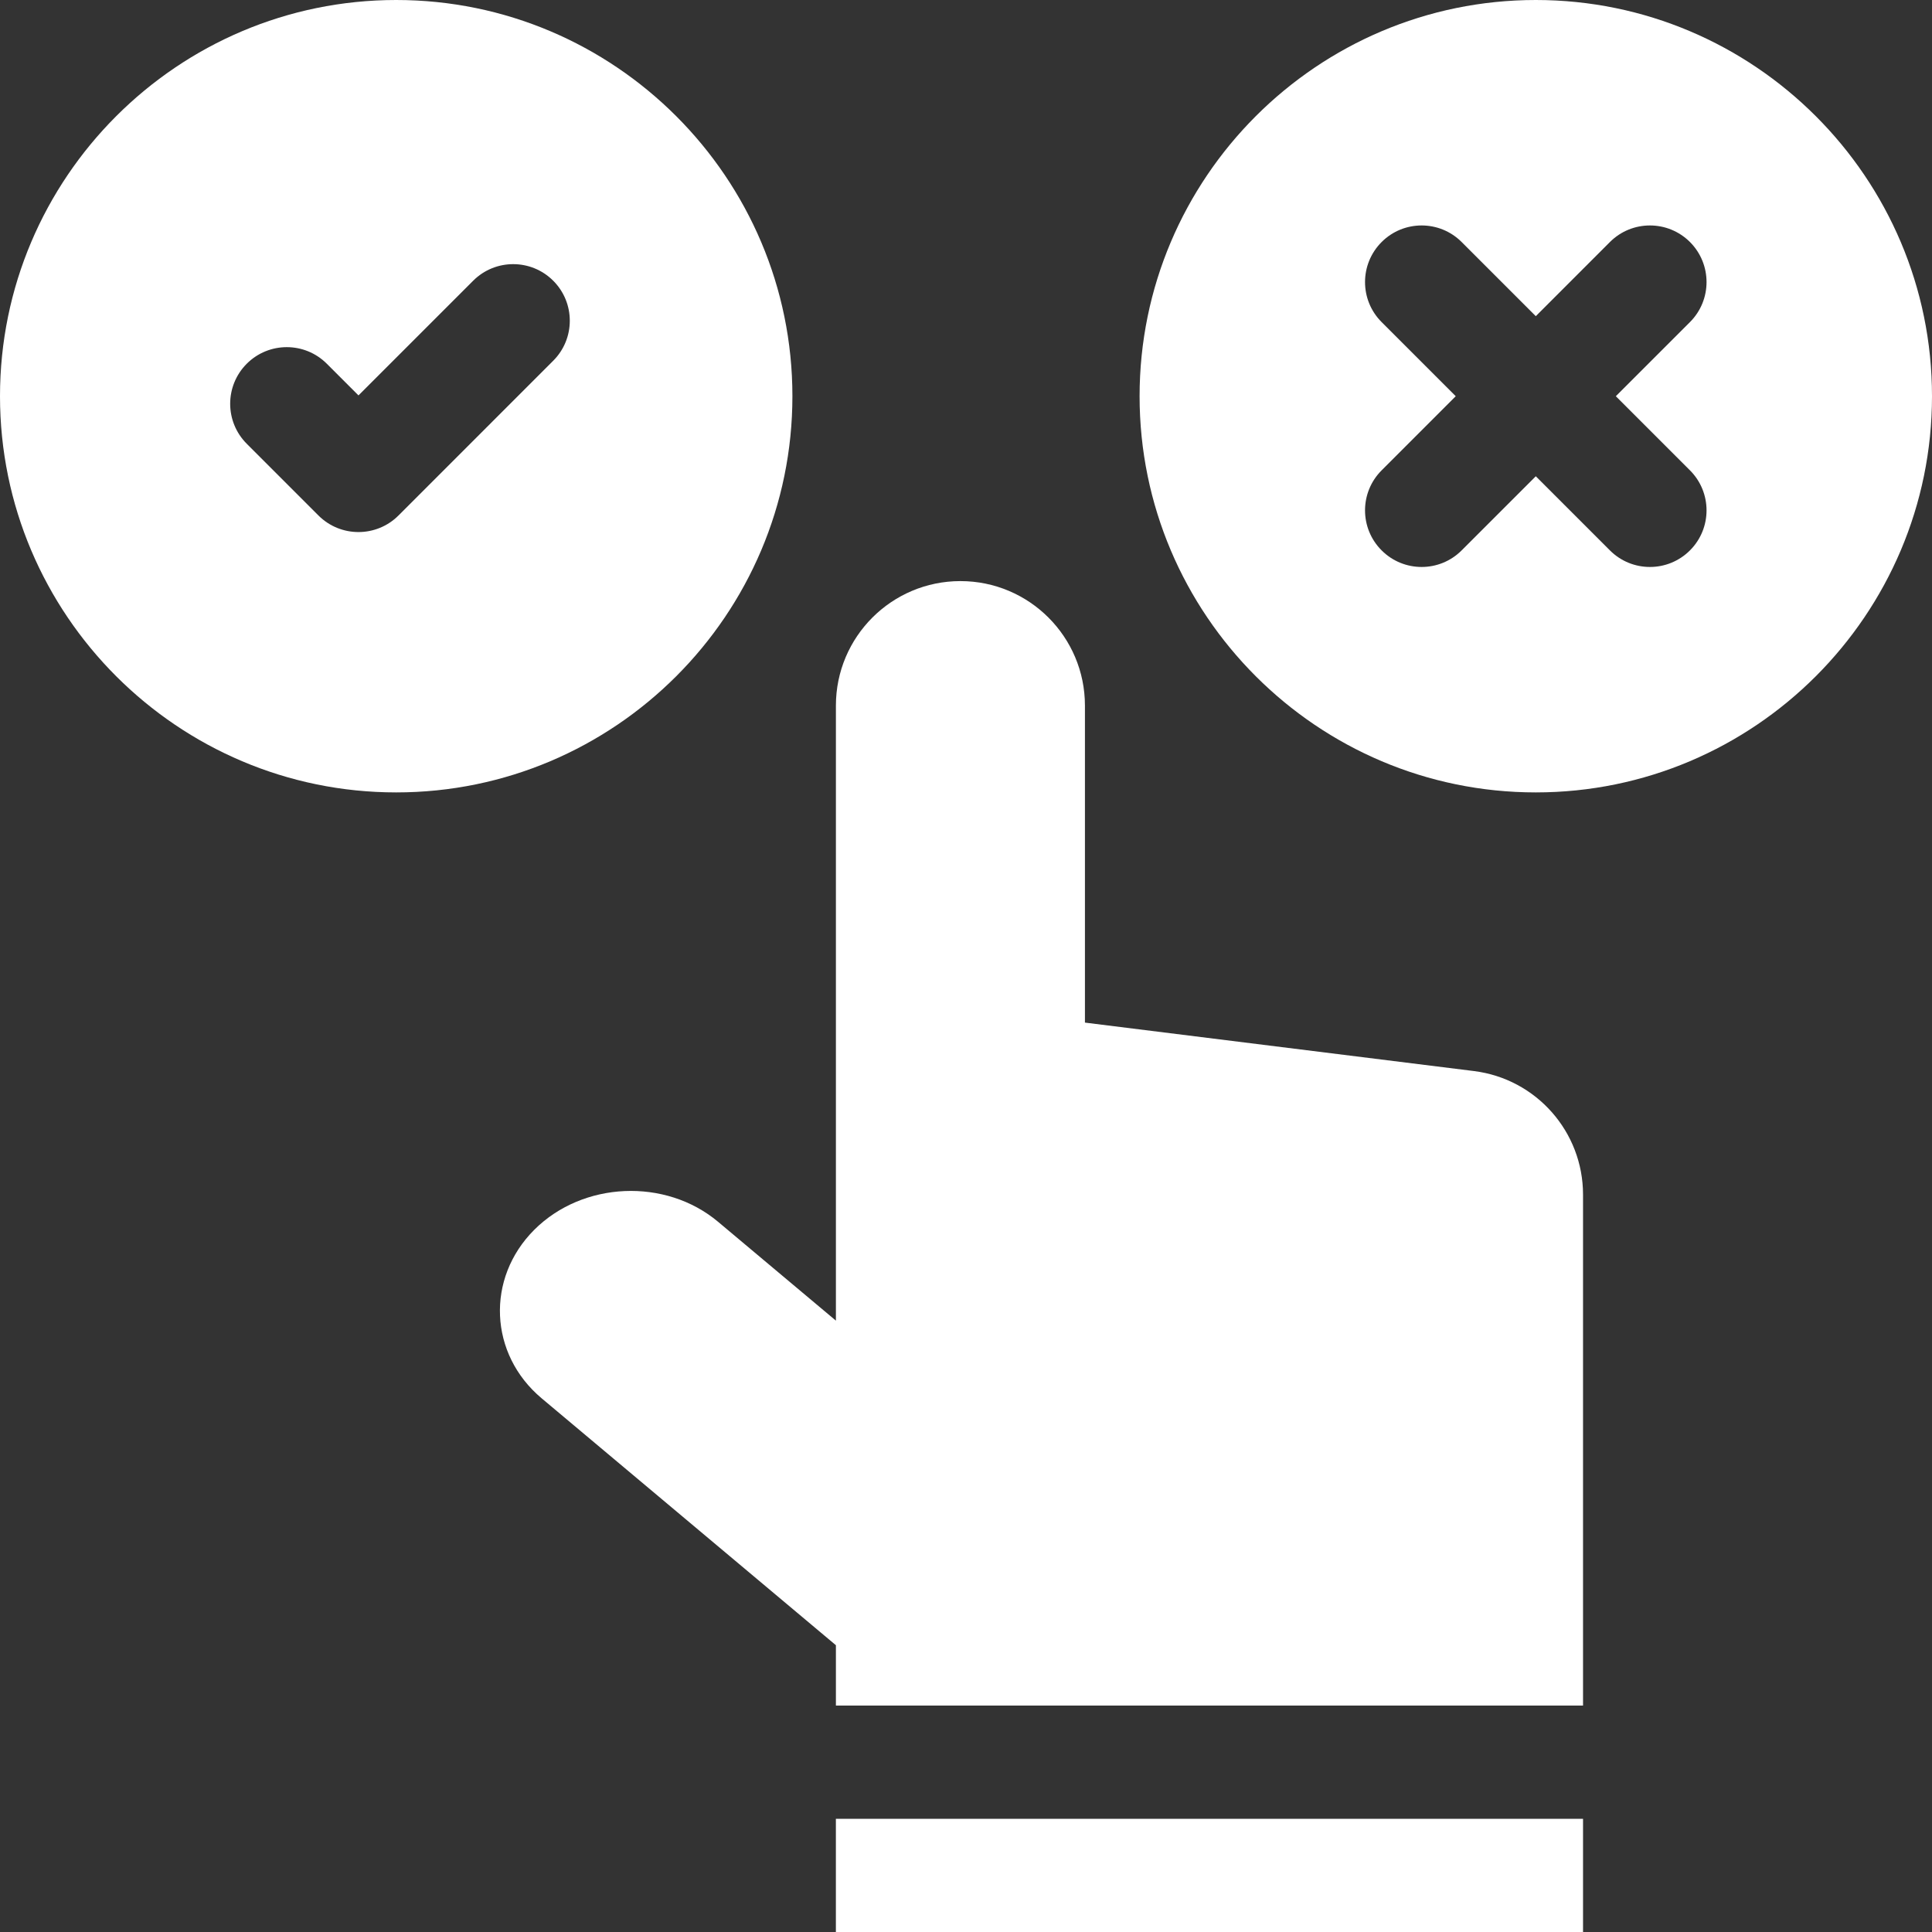 <svg width="80" height="80" viewBox="0 0 80 80" fill="none" xmlns="http://www.w3.org/2000/svg">
<rect x="0" y="0" width="80" height="80" fill="#333333" stroke="none"/>
<g id="choice_c4yz1ugmh0r8" clip-path="url(#clip0_38_1181)">
<g id="Group">
<path id="Vector" d="M63.594 0C54.547 0 47.188 7.36 47.188 16.406C47.188 25.453 54.547 32.812 63.594 32.812C72.64 32.812 80 25.453 80 16.406C80 7.36 72.64 0 63.594 0ZM69.978 19.476C70.893 20.391 70.893 21.875 69.978 22.79C69.062 23.706 67.578 23.706 66.663 22.79L63.594 19.721L60.524 22.79C59.609 23.706 58.125 23.706 57.21 22.79C56.294 21.875 56.294 20.391 57.21 19.476L60.279 16.406L57.21 13.337C56.294 12.422 56.294 10.938 57.21 10.022C58.125 9.107 59.609 9.107 60.524 10.022L63.594 13.092L66.663 10.022C67.578 9.107 69.062 9.107 69.978 10.022C70.893 10.938 70.893 12.422 69.978 13.337L66.908 16.406L69.978 19.476Z" fill="white"/>
<path id="Vector_2" d="M32.812 16.406C32.812 7.36 25.453 0 16.406 0C7.36 0 0 7.36 0 16.406C0 25.453 7.36 32.812 16.406 32.812C25.453 32.812 32.812 25.453 32.812 16.406ZM22.907 14.938L16.501 21.345C15.586 22.26 14.102 22.26 13.186 21.345L10.218 18.376C9.302 17.461 9.302 15.977 10.218 15.061C11.133 14.146 12.617 14.146 13.532 15.061L14.844 16.373L19.593 11.624C20.508 10.709 21.992 10.709 22.907 11.624C23.823 12.539 23.823 14.023 22.907 14.938Z" fill="white"/>
<path id="Vector_3" d="M61.032 44.35L44.925 42.344V29.219C44.925 26.371 42.617 24.062 39.769 24.062C36.922 24.062 34.613 26.371 34.613 29.219V54.685L29.734 50.592C27.557 48.765 24.132 48.915 22.122 50.924C20.113 52.934 20.25 56.073 22.427 57.9L34.613 68.125V70.625H65.55C65.55 61.726 65.55 49.672 65.55 49.467C65.55 46.866 63.613 44.672 61.032 44.35Z" fill="white"/>
<path id="Vector_4" d="M34.612 80H65.55C65.55 80 65.55 78.128 65.55 75.312H34.612V80Z" fill="white"/>
</g>
</g>
<defs>
<clipPath id="clip0_38_1181">
<rect width="80" height="80" fill="white"/>
</clipPath>
</defs>
</svg>
